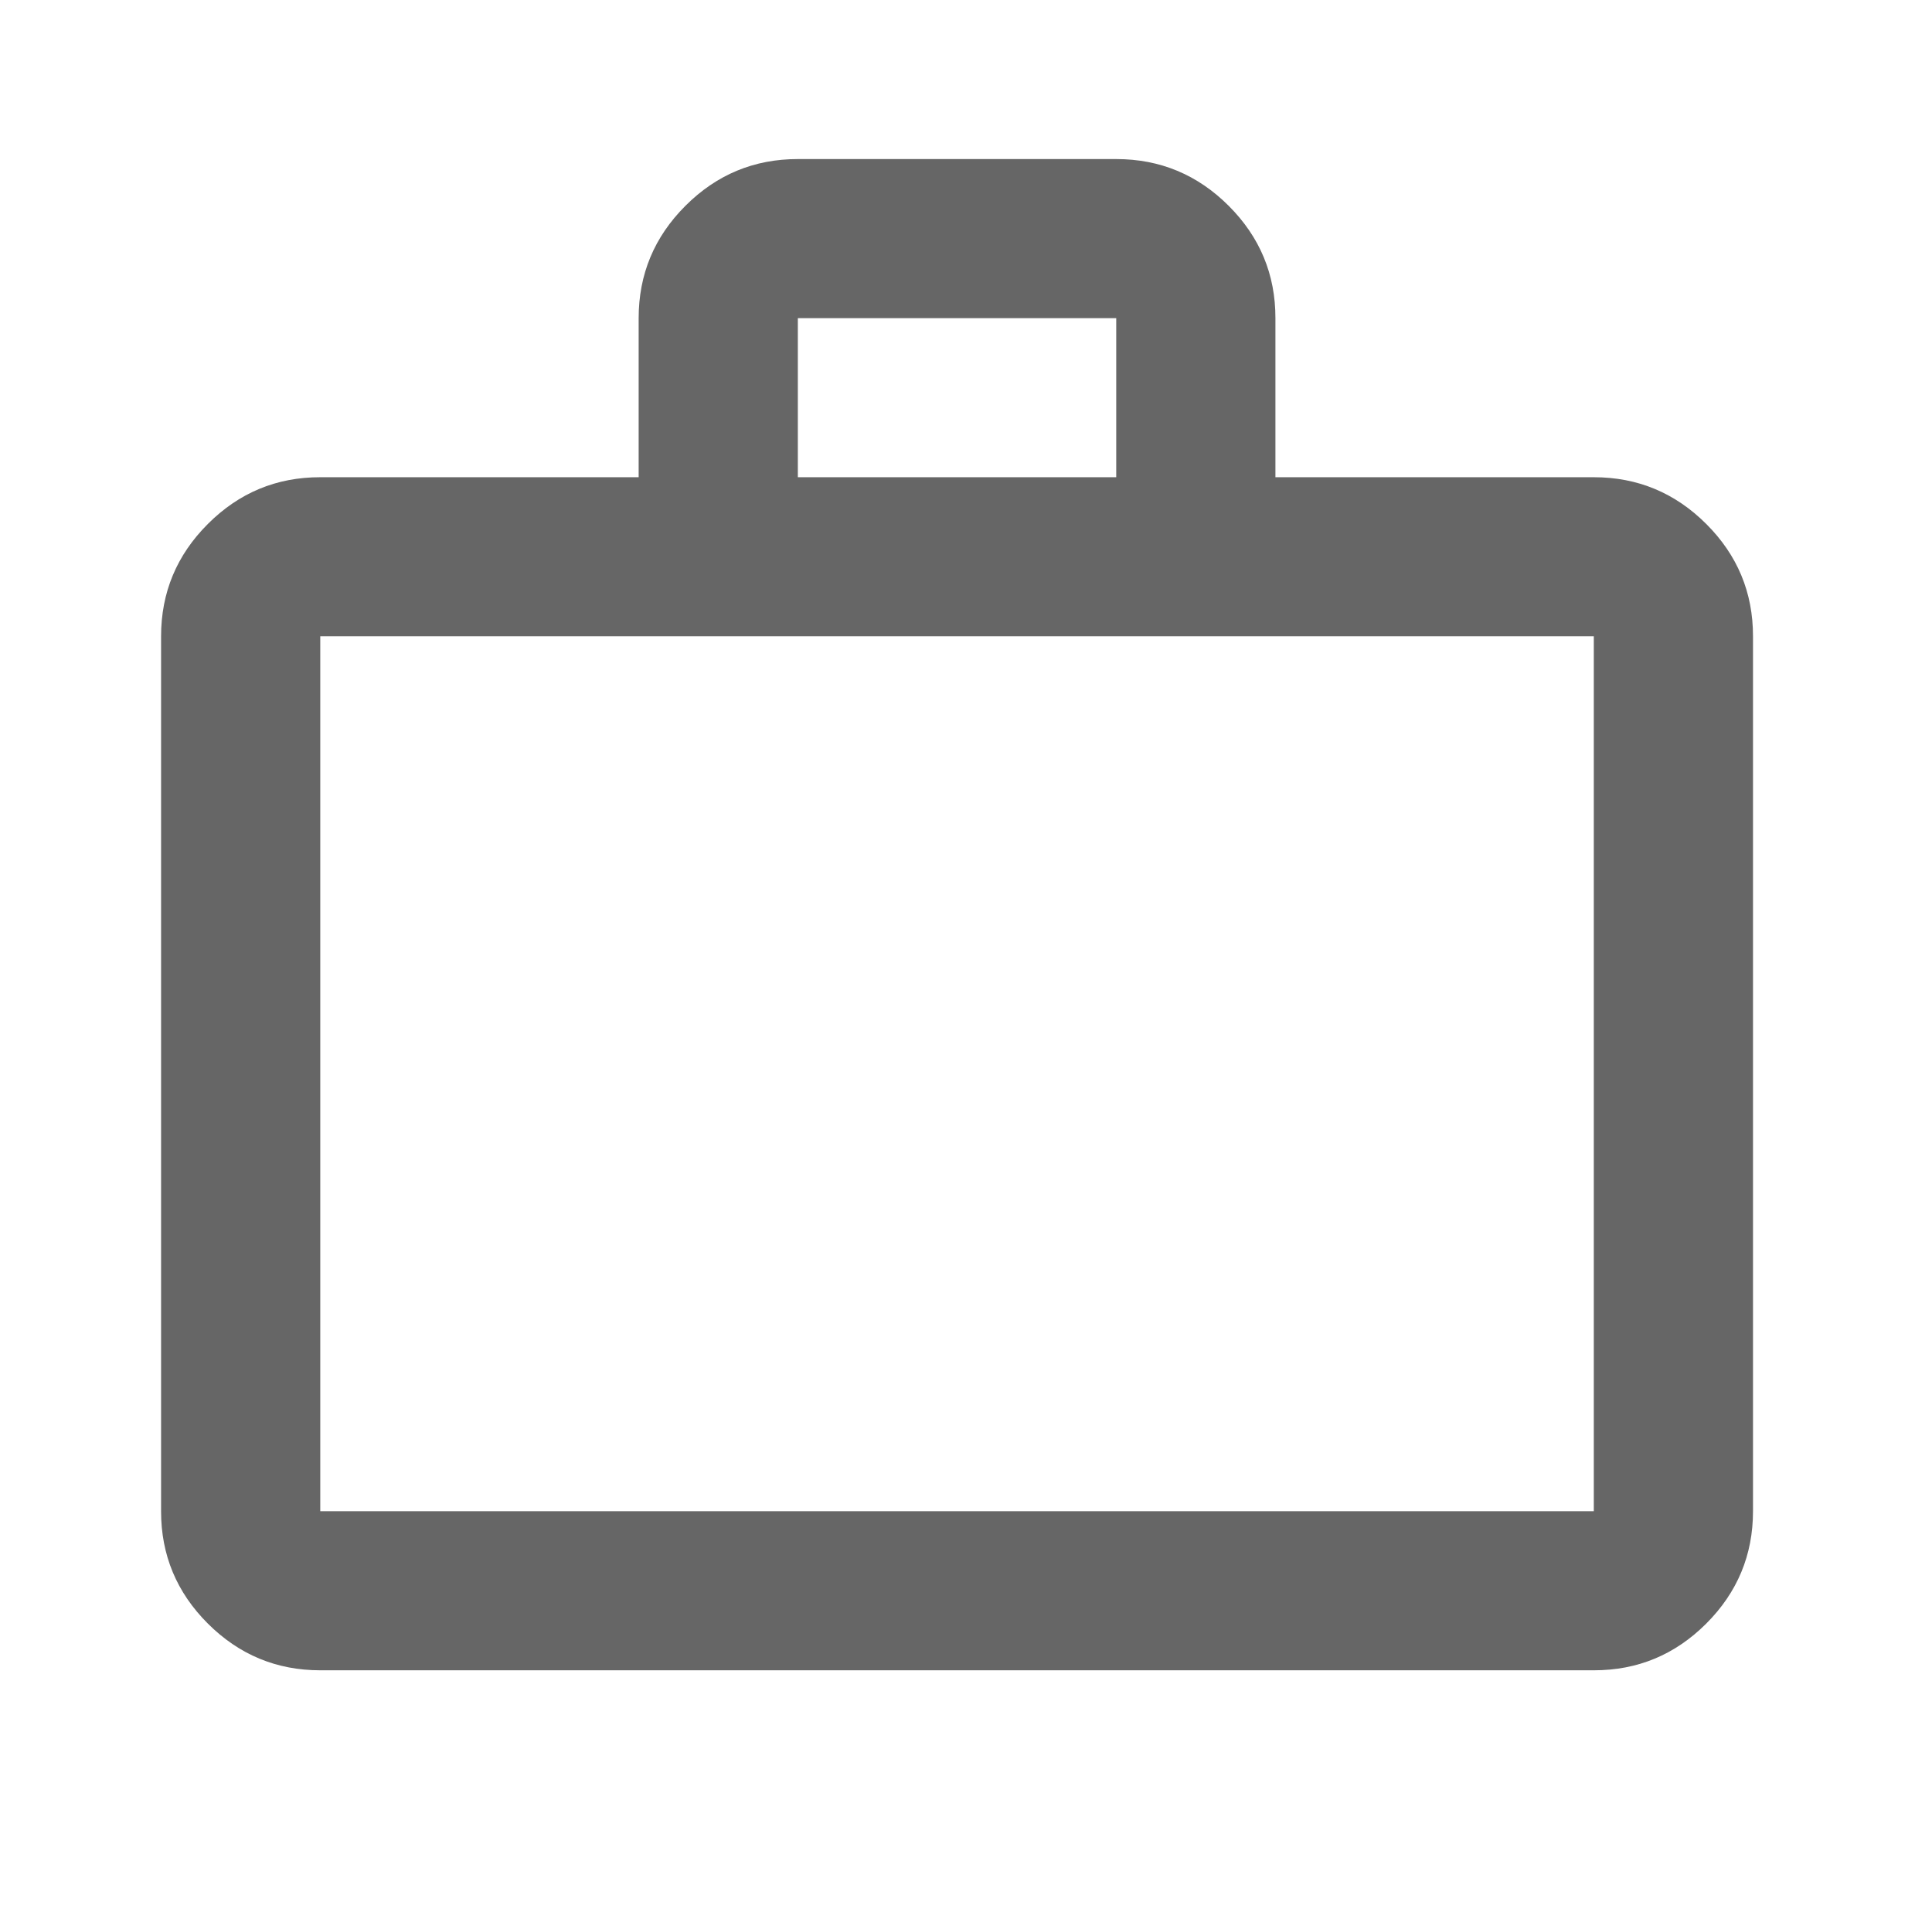 <svg width="83" height="82" viewBox="0 0 83 82" fill="none" xmlns="http://www.w3.org/2000/svg">
<path d="M13.759 71.75C11.878 71.75 10.268 71.08 8.927 69.741C7.587 68.402 6.918 66.794 6.92 64.917V27.333C6.92 25.454 7.59 23.845 8.931 22.506C10.271 21.166 11.88 20.498 13.759 20.5H27.437V13.667C27.437 11.787 28.107 10.178 29.448 8.839C30.788 7.5 32.398 6.831 34.276 6.833H47.954C49.835 6.833 51.446 7.503 52.786 8.842C54.126 10.182 54.795 11.79 54.793 13.667V20.5H68.471C70.352 20.5 71.963 21.17 73.303 22.509C74.644 23.848 75.312 25.456 75.31 27.333V64.917C75.31 66.796 74.64 68.405 73.3 69.745C71.959 71.084 70.35 71.752 68.471 71.75H13.759ZM13.759 64.917H68.471V27.333H13.759V64.917ZM34.276 20.5H47.954V13.667H34.276V20.5Z" fill="#666666"/>
</svg>

